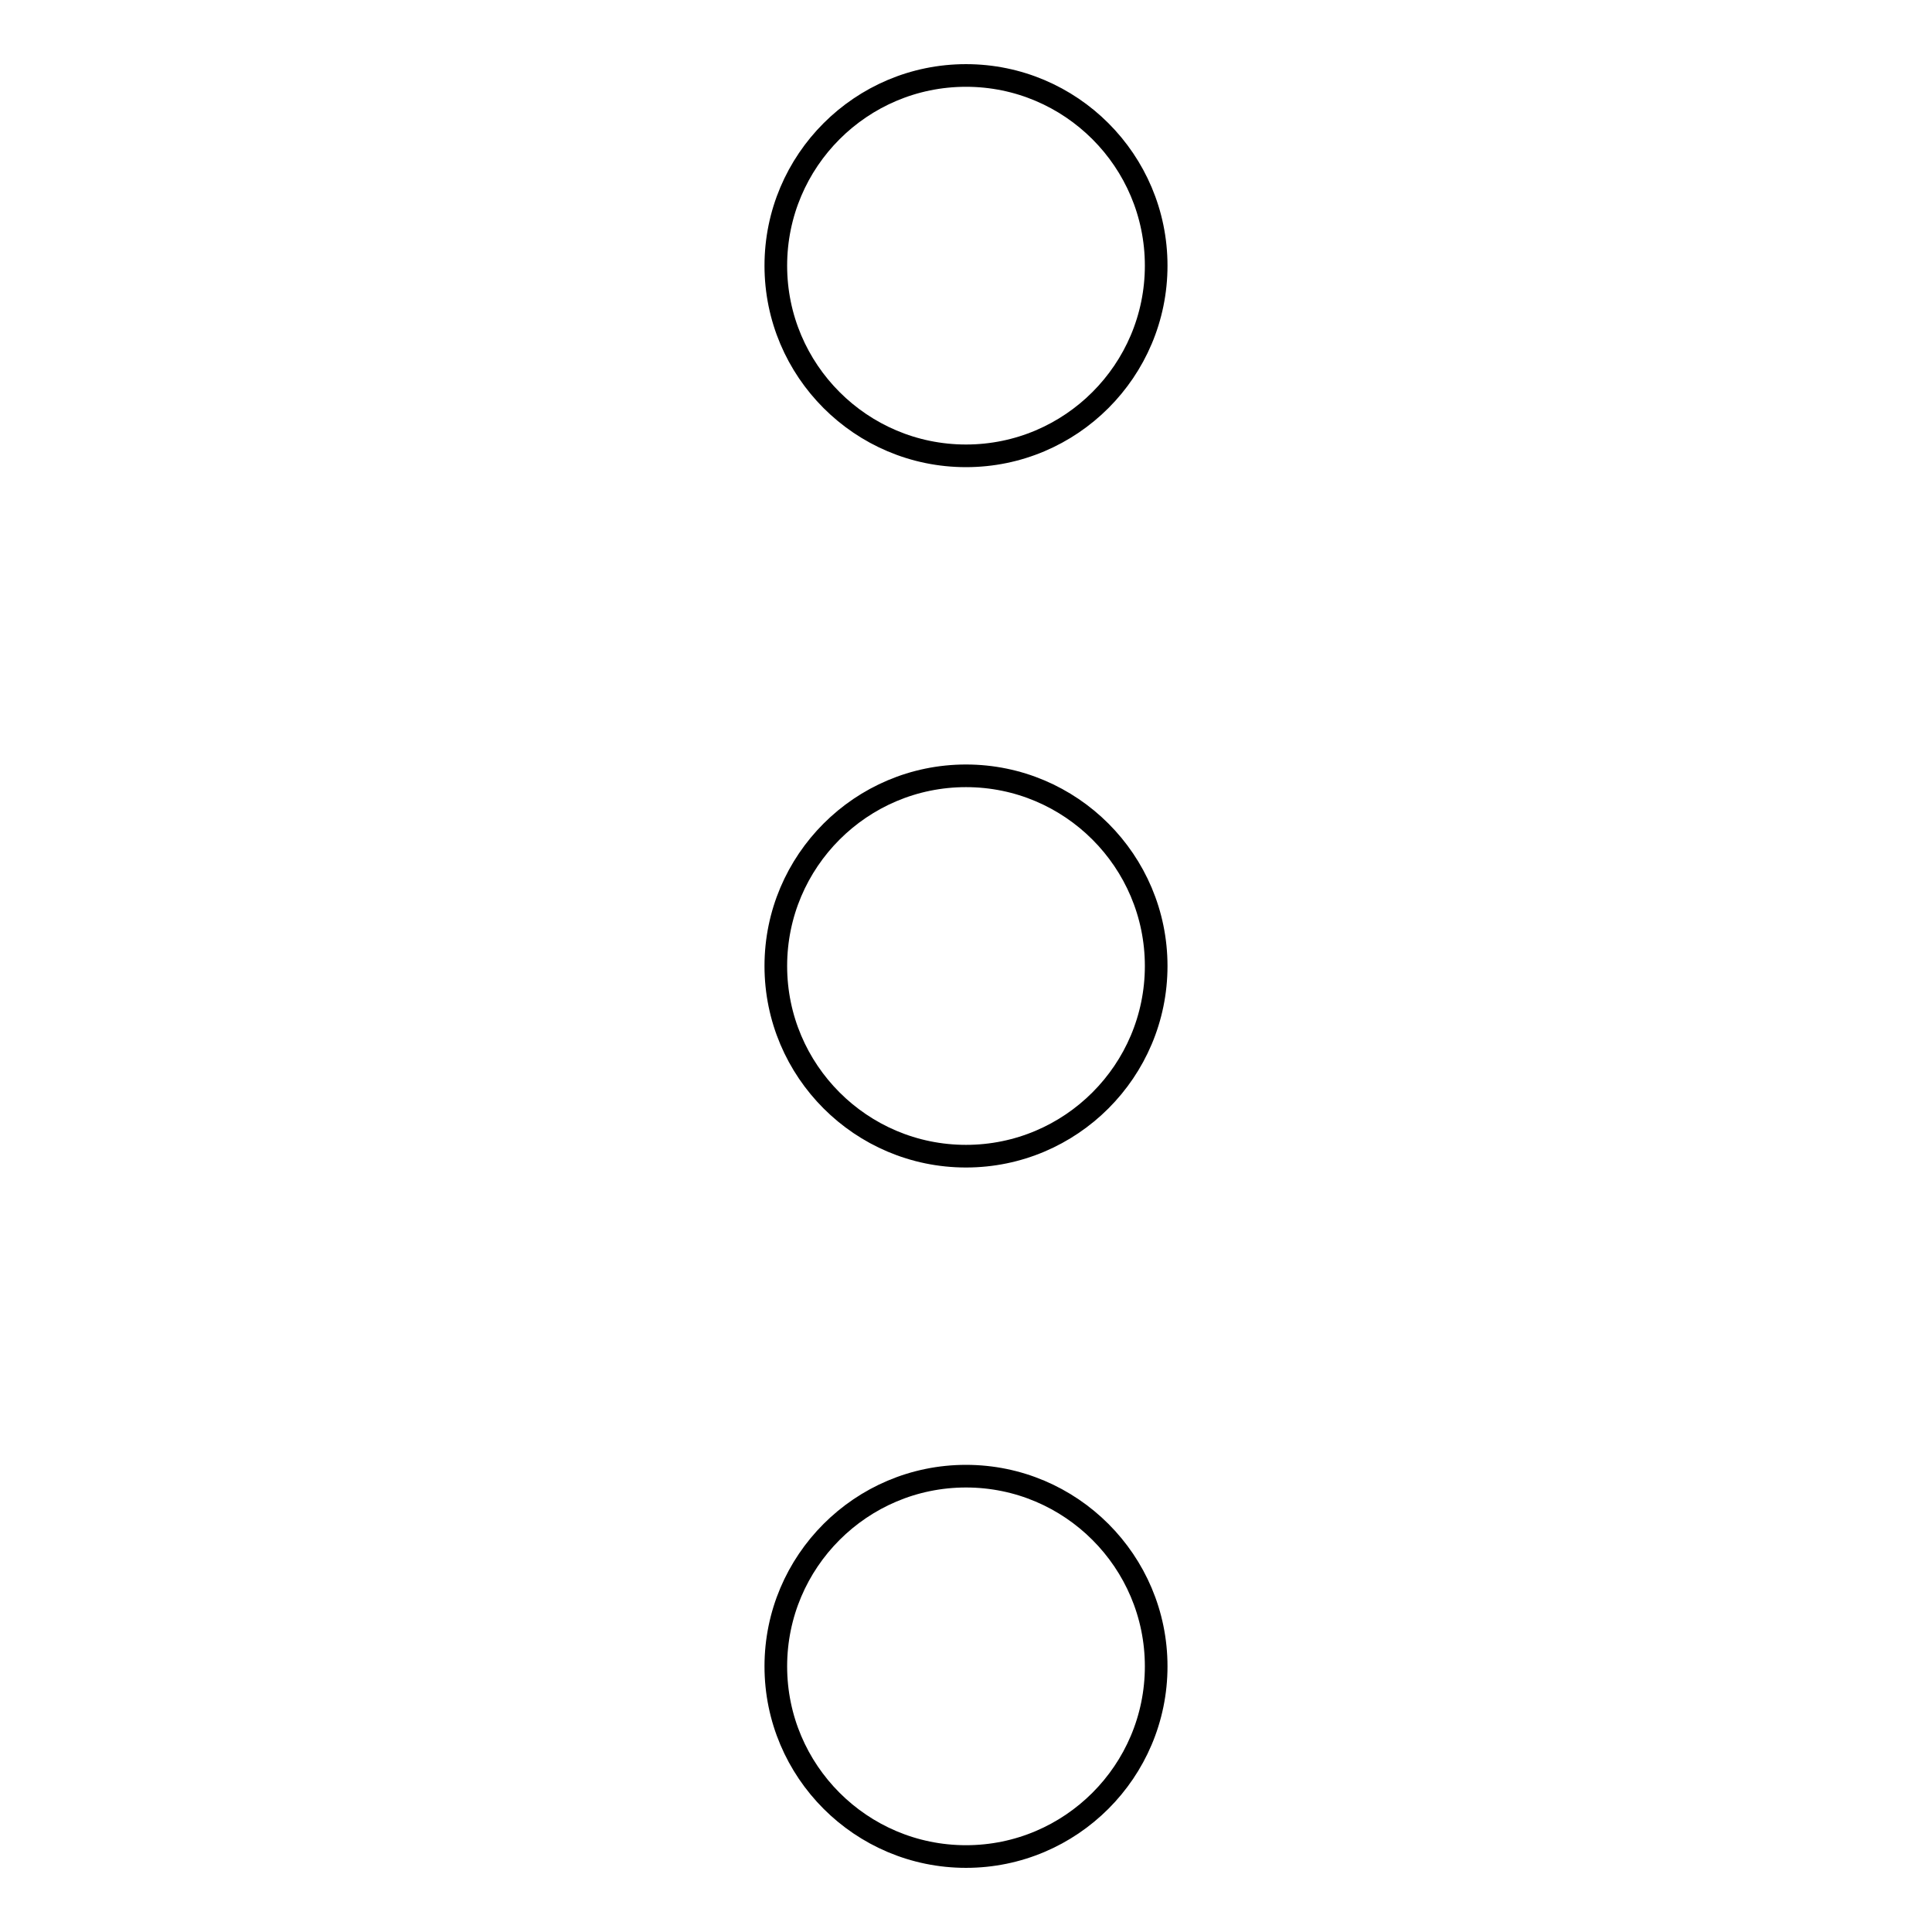 <?xml version="1.0" encoding="utf-8"?>
<!-- Svg Vector Icons : http://www.onlinewebfonts.com/icon -->
<!DOCTYPE svg PUBLIC "-//W3C//DTD SVG 1.1//EN" "http://www.w3.org/Graphics/SVG/1.1/DTD/svg11.dtd">
<svg version="1.1" xmlns="http://www.w3.org/2000/svg" xmlns:xlink="http://www.w3.org/1999/xlink" x="0px" y="0px" viewBox="0 0 256 256" enable-background="new 0 0 256 256" xml:space="preserve">
<g> <path stroke-width="3" fill-opacity="0" stroke="#000000"  d="M102.8,35.2c0,13.9,11.3,25.2,25.2,25.2c13.9,0,25.2-11.3,25.2-25.2l0,0c0-13.9-11.3-25.2-25.2-25.2 C114.1,10,102.8,21.3,102.8,35.2z M102.8,128c0,13.9,11.3,25.2,25.2,25.2c13.9,0,25.2-11.3,25.2-25.2s-11.3-25.2-25.2-25.2 C114.1,102.8,102.8,114.1,102.8,128z M102.8,220.8c0,13.9,11.3,25.2,25.2,25.2c13.9,0,25.2-11.3,25.2-25.2 c0-13.9-11.3-25.2-25.2-25.2C114.1,195.6,102.8,206.9,102.8,220.8z"/></g>
</svg>